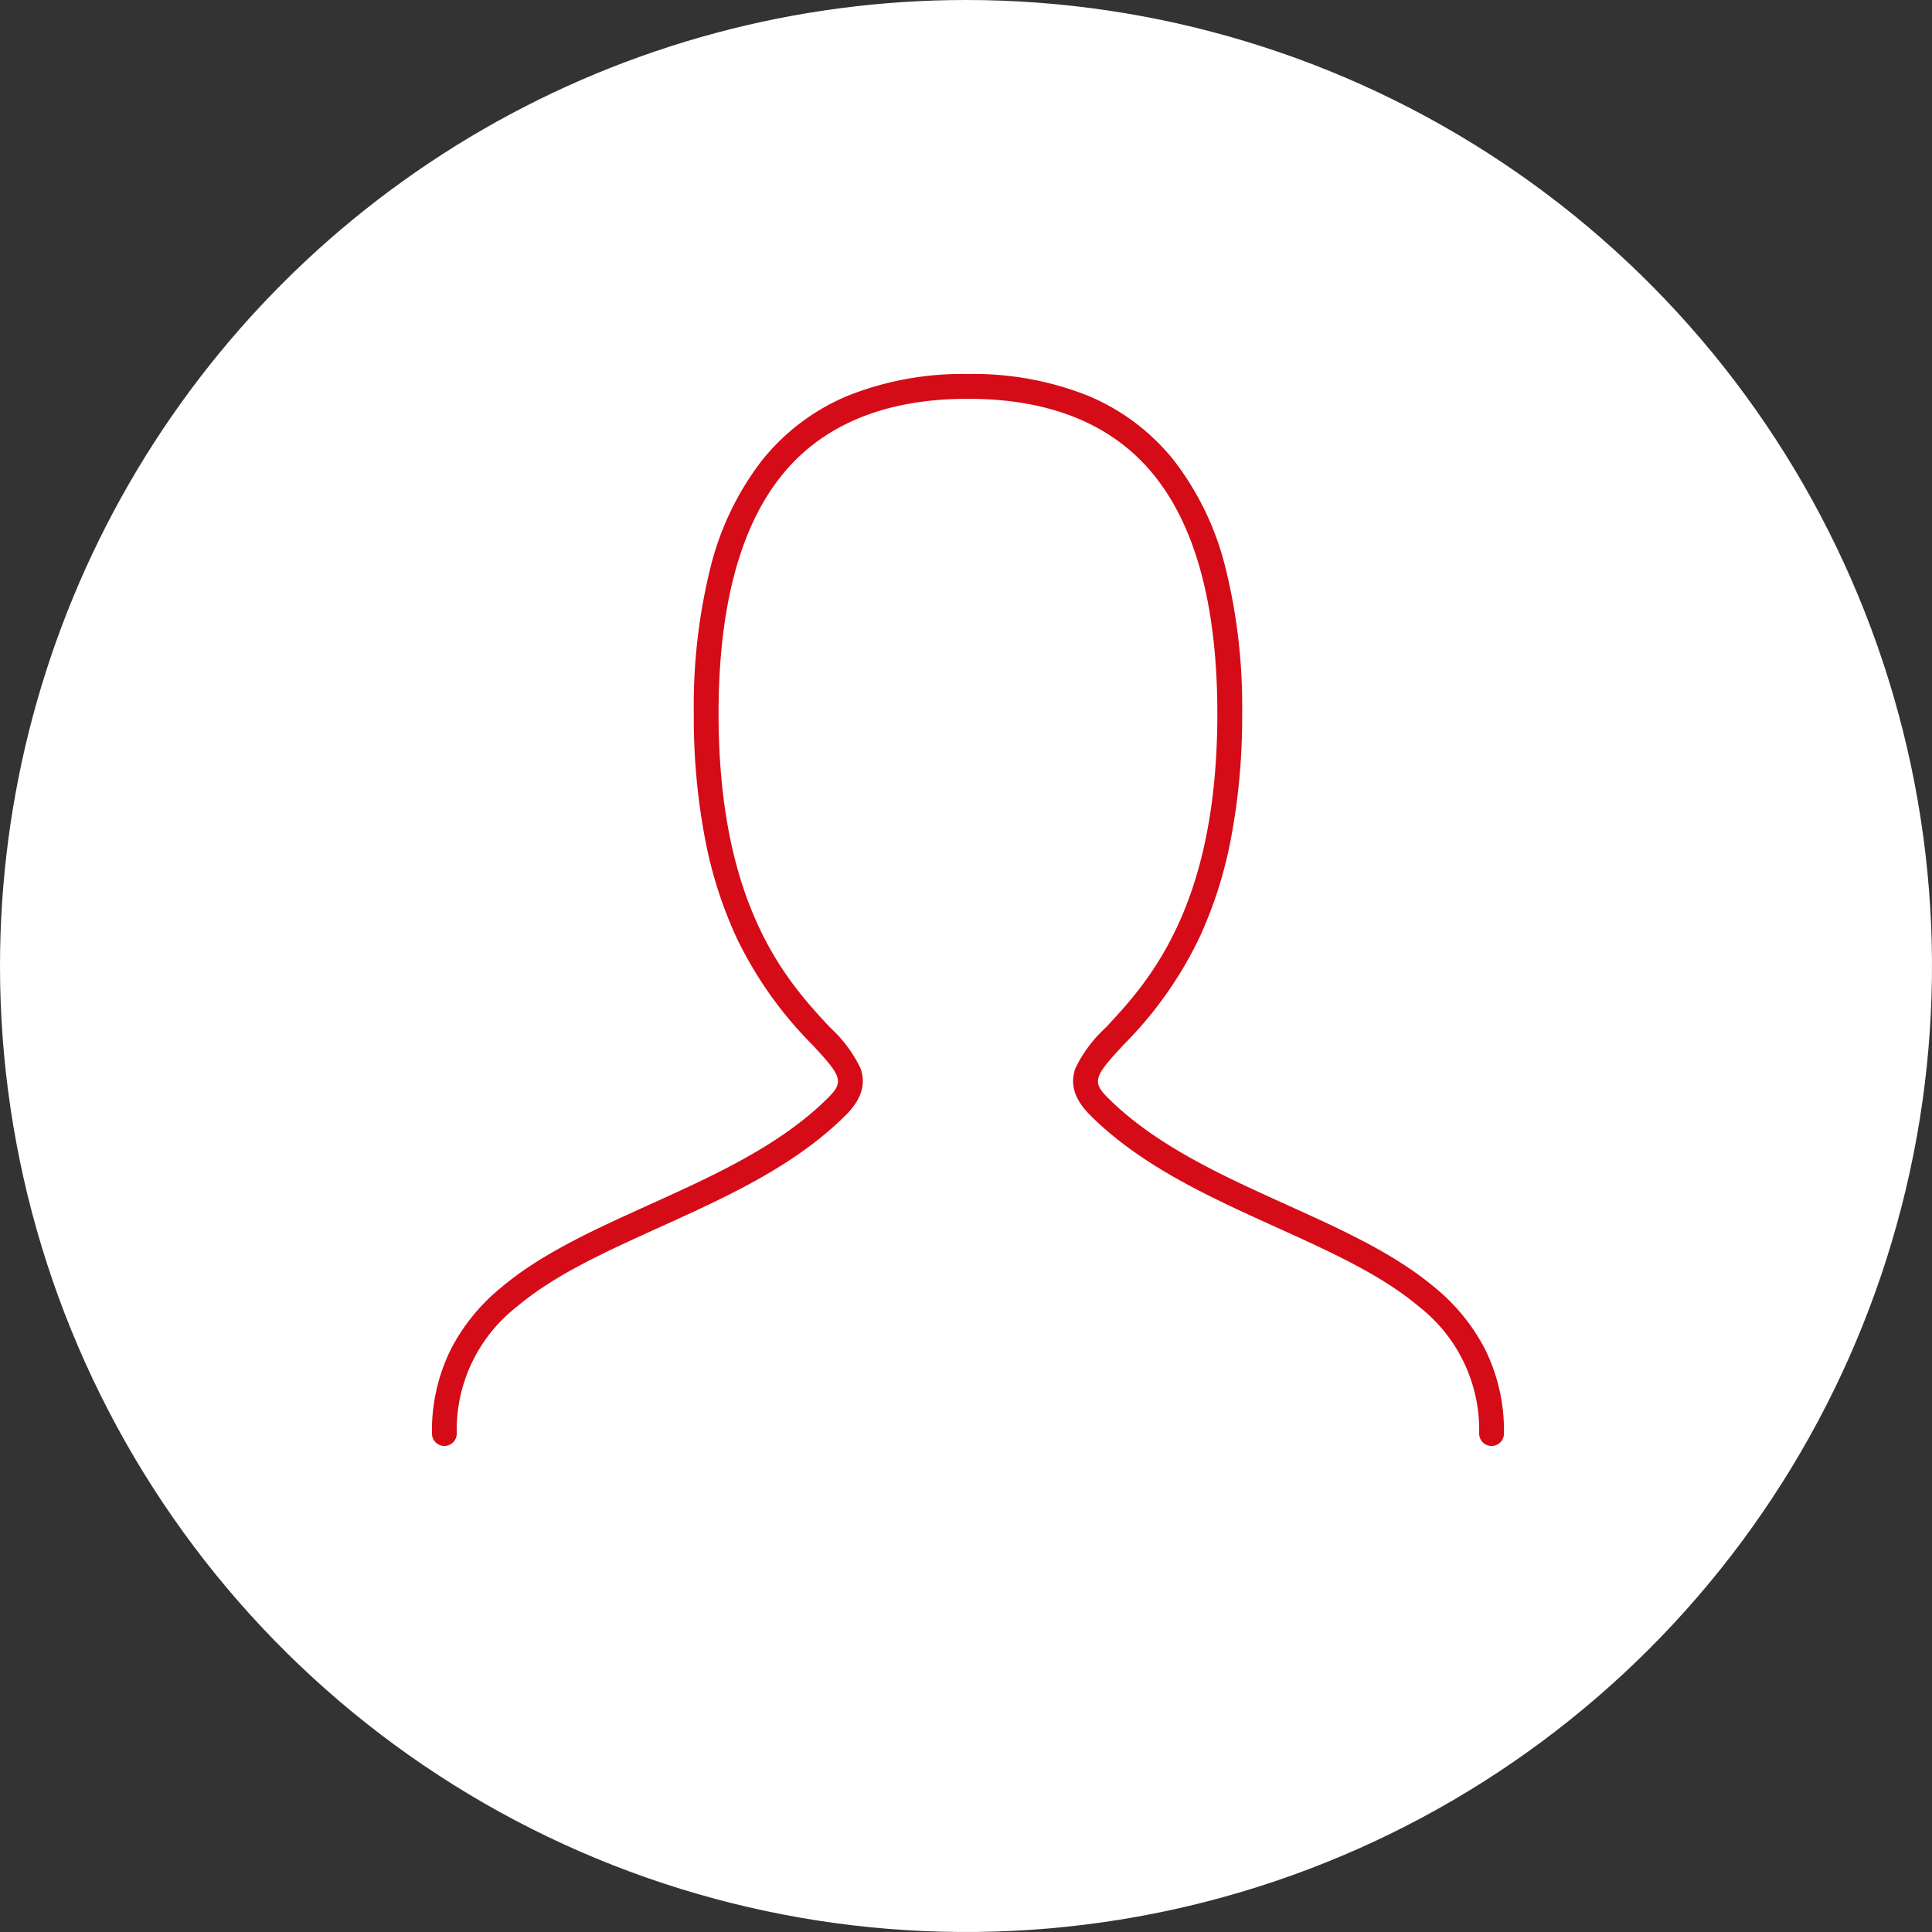 <svg xmlns="http://www.w3.org/2000/svg" xmlns:xlink="http://www.w3.org/1999/xlink" width="156" height="156" viewBox="0 0 156 156"><rect x="0" y="0" width="156" height="156" fill="#333333" stroke="none"/><defs><clipPath id="a"><path d="M78,0A78,78,0,1,1,0,78,78,78,0,0,1,78,0Z" transform="translate(368 2822.769)" fill="#f5f4f4"/></clipPath></defs><g transform="translate(-368 -2822.769)" clip-path="url(#a)"><path d="M78,0A78,78,0,1,1,0,78,78,78,0,0,1,78,0Z" transform="translate(368 2822.769)" fill="#fff"/><g transform="translate(403.88 2853.969)"><path d="M85.648,86.648a1,1,0,0,1-1-1A12.606,12.606,0,0,0,79.8,75.407c-3.042-2.572-7.165-4.439-11.531-6.417-5.373-2.434-10.928-4.95-15.037-9.059-1.255-1.255-1.643-2.49-1.185-3.777a10.83,10.83,0,0,1,2.457-3.294c3.368-3.614,9.005-9.663,9.005-25.345,0-8.532-1.7-14.989-5.065-19.19C55.138,4.19,50.067,2.094,43.373,2.094S31.6,4.19,28.3,8.325c-3.361,4.2-5.065,10.658-5.065,19.19,0,15.682,5.637,21.731,9.005,25.345a10.83,10.83,0,0,1,2.457,3.294c.458,1.286.07,2.522-1.185,3.777-4.109,4.109-9.664,6.625-15.037,9.059-4.366,1.978-8.489,3.845-11.531,6.417A12.606,12.606,0,0,0,2.094,85.648a1,1,0,0,1-2,0A14.786,14.786,0,0,1,1.621,78.84,15.746,15.746,0,0,1,5.65,73.879c3.254-2.751,7.5-4.675,12-6.712,5.21-2.36,10.6-4.8,14.448-8.651,1.3-1.3,1.046-1.752-1.321-4.293a31.6,31.6,0,0,1-6.088-8.613,34.233,34.233,0,0,1-2.463-7.557,52.21,52.21,0,0,1-.991-10.538A46.318,46.318,0,0,1,22.586,15.7a23.282,23.282,0,0,1,4.149-8.624,17.456,17.456,0,0,1,7-5.253A25.02,25.02,0,0,1,43.373.094a25.011,25.011,0,0,1,9.633,1.729,17.455,17.455,0,0,1,7,5.253A23.284,23.284,0,0,1,64.156,15.7a46.321,46.321,0,0,1,1.355,11.816,52.21,52.21,0,0,1-.991,10.538,34.233,34.233,0,0,1-2.463,7.557,31.6,31.6,0,0,1-6.088,8.613c-2.368,2.541-2.622,2.992-1.321,4.293,3.851,3.851,9.238,6.292,14.448,8.651,4.5,2.037,8.743,3.96,12,6.712a15.746,15.746,0,0,1,4.029,4.961,14.786,14.786,0,0,1,1.527,6.808A1,1,0,0,1,85.648,86.648Z" transform="translate(-1.094 -1.094)" fill="#d50b17"/></g></g></svg>